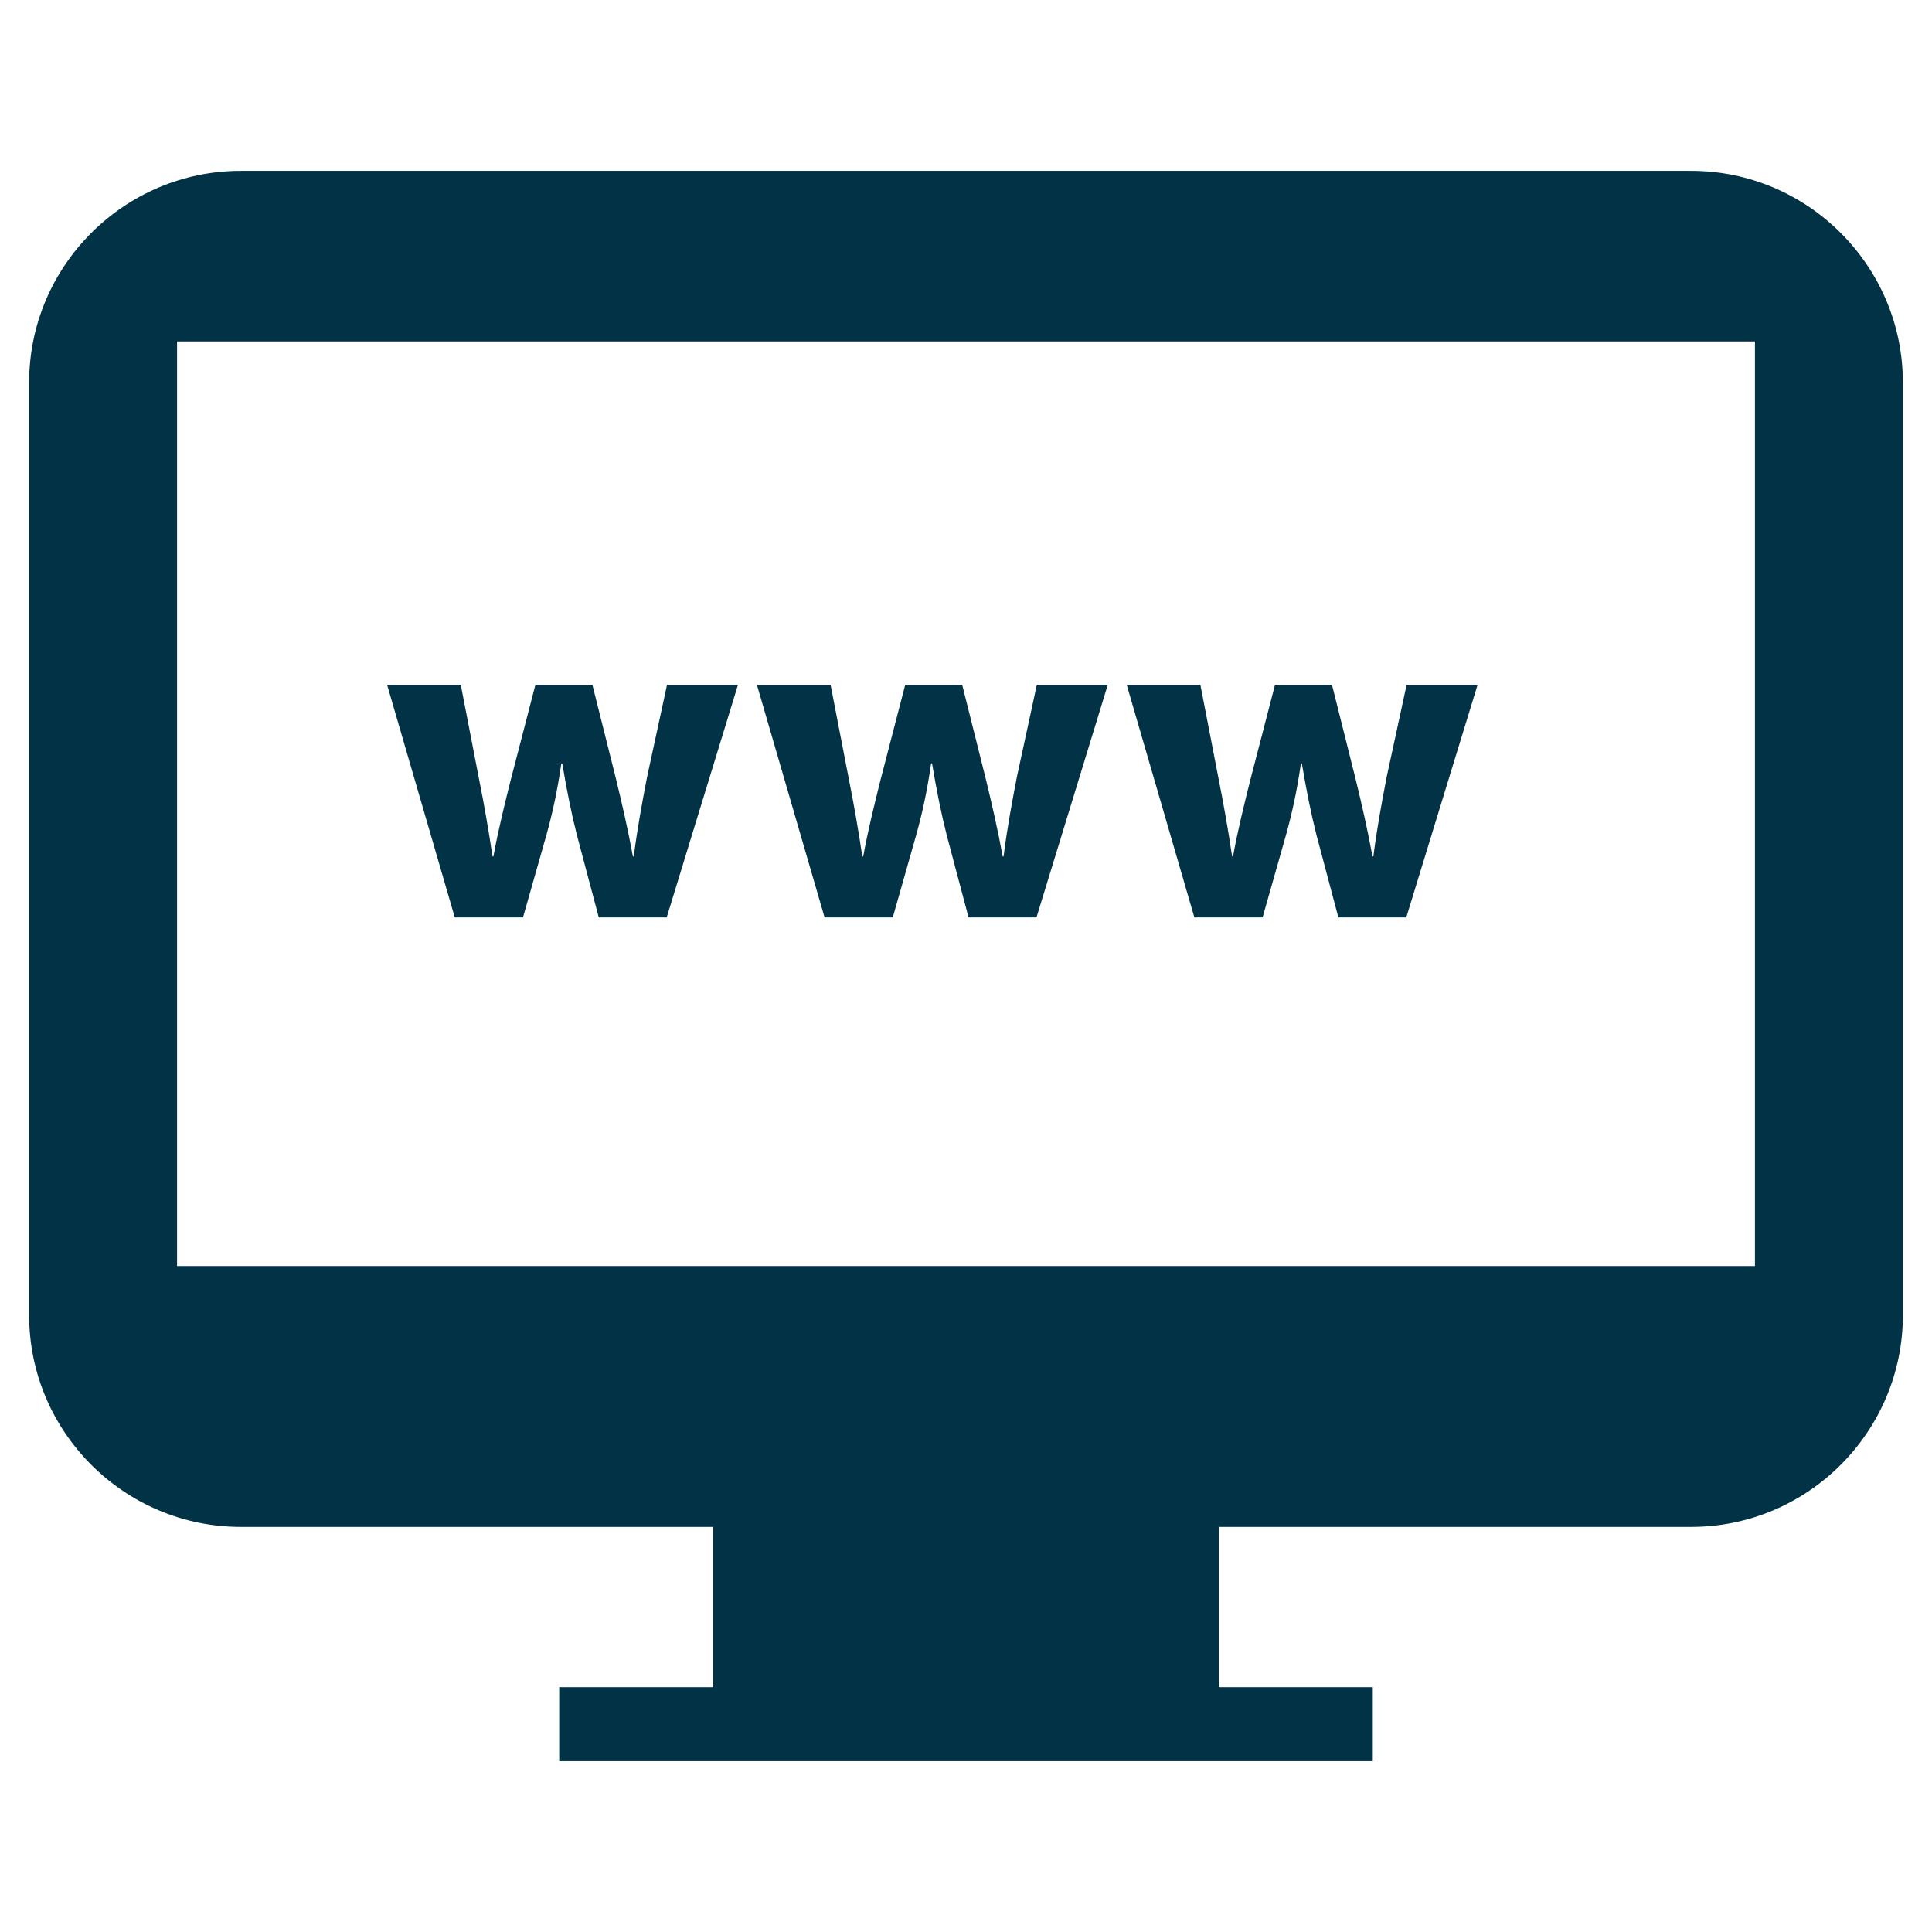 <?xml version="1.0" encoding="UTF-8" standalone="no"?> <svg xmlns="http://www.w3.org/2000/svg" xmlns:xlink="http://www.w3.org/1999/xlink" xmlns:serif="http://www.serif.com/" width="100%" height="100%" viewBox="0 0 64 64" version="1.1" xml:space="preserve" style="fill-rule:evenodd;clip-rule:evenodd;stroke-linejoin:round;stroke-miterlimit:2;"> <g transform="matrix(1,0,0,1,-153.035,-727.37)"> <path d="M209.06,733.03L161.01,733.03C157.15,733.03 154,736.18 154,740.04L154,770.94C154,774.8 157.15,777.95 161.01,777.95L176.66,777.95L176.66,783.26L171.56,783.26L171.56,785.71L198.51,785.71L198.51,783.26L193.41,783.26L193.41,777.95L209.06,777.95C212.92,777.95 216.07,774.8 216.07,770.94L216.07,740.04C216.07,736.18 212.92,733.03 209.06,733.03ZM211.17,769.31L158.9,769.31L158.9,738.68L211.17,738.68L211.17,769.31Z" style="fill:rgb(1,50,69);fill-rule:nonzero;"></path> </g> <g transform="matrix(1,0,0,1,-153.035,-727.37)"> <path d="M170.36,757.76L171.13,755.05C171.33,754.33 171.49,753.62 171.63,752.66L171.66,752.66C171.82,753.6 171.96,754.3 172.15,755.05L172.87,757.76L175.12,757.76L177.48,750.06L175.13,750.06L174.47,753.11C174.3,753.99 174.14,754.86 174.03,755.74L174,755.74C173.84,754.86 173.64,753.99 173.43,753.13L172.66,750.06L170.77,750.06L169.95,753.22C169.76,753.98 169.54,754.86 169.38,755.74L169.35,755.74C169.22,754.86 169.07,754.01 168.91,753.21L168.3,750.06L165.86,750.06L168.1,757.76L170.36,757.76Z" style="fill:rgb(1,50,69);fill-rule:nonzero;"></path> </g> <g transform="matrix(1,0,0,1,-153.035,-727.37)"> <path d="M182.61,757.76L183.38,755.05C183.58,754.33 183.74,753.62 183.88,752.66L183.91,752.66C184.07,753.6 184.21,754.3 184.4,755.05L185.12,757.76L187.37,757.76L189.73,750.06L187.38,750.06L186.72,753.11C186.55,753.99 186.39,754.86 186.28,755.74L186.25,755.74C186.09,754.86 185.89,753.99 185.68,753.13L184.91,750.06L183.02,750.06L182.2,753.22C182.01,753.98 181.79,754.86 181.63,755.74L181.6,755.74C181.47,754.86 181.32,754.01 181.16,753.21L180.55,750.06L178.11,750.06L180.35,757.76L182.61,757.76Z" style="fill:rgb(1,50,69);fill-rule:nonzero;"></path> </g> <g transform="matrix(1,0,0,1,-153.035,-727.37)"> <path d="M194.86,757.76L195.63,755.05C195.83,754.33 195.99,753.62 196.13,752.66L196.16,752.66C196.32,753.6 196.46,754.3 196.65,755.05L197.37,757.76L199.62,757.76L201.98,750.06L199.63,750.06L198.97,753.11C198.8,753.99 198.64,754.86 198.53,755.74L198.5,755.74C198.34,754.86 198.14,753.99 197.93,753.13L197.16,750.06L195.27,750.06L194.45,753.22C194.26,753.98 194.04,754.86 193.88,755.74L193.85,755.74C193.72,754.86 193.57,754.01 193.41,753.21L192.8,750.06L190.36,750.06L192.6,757.76L194.86,757.76Z" style="fill:rgb(1,50,69);fill-rule:nonzero;"></path> </g> </svg> 